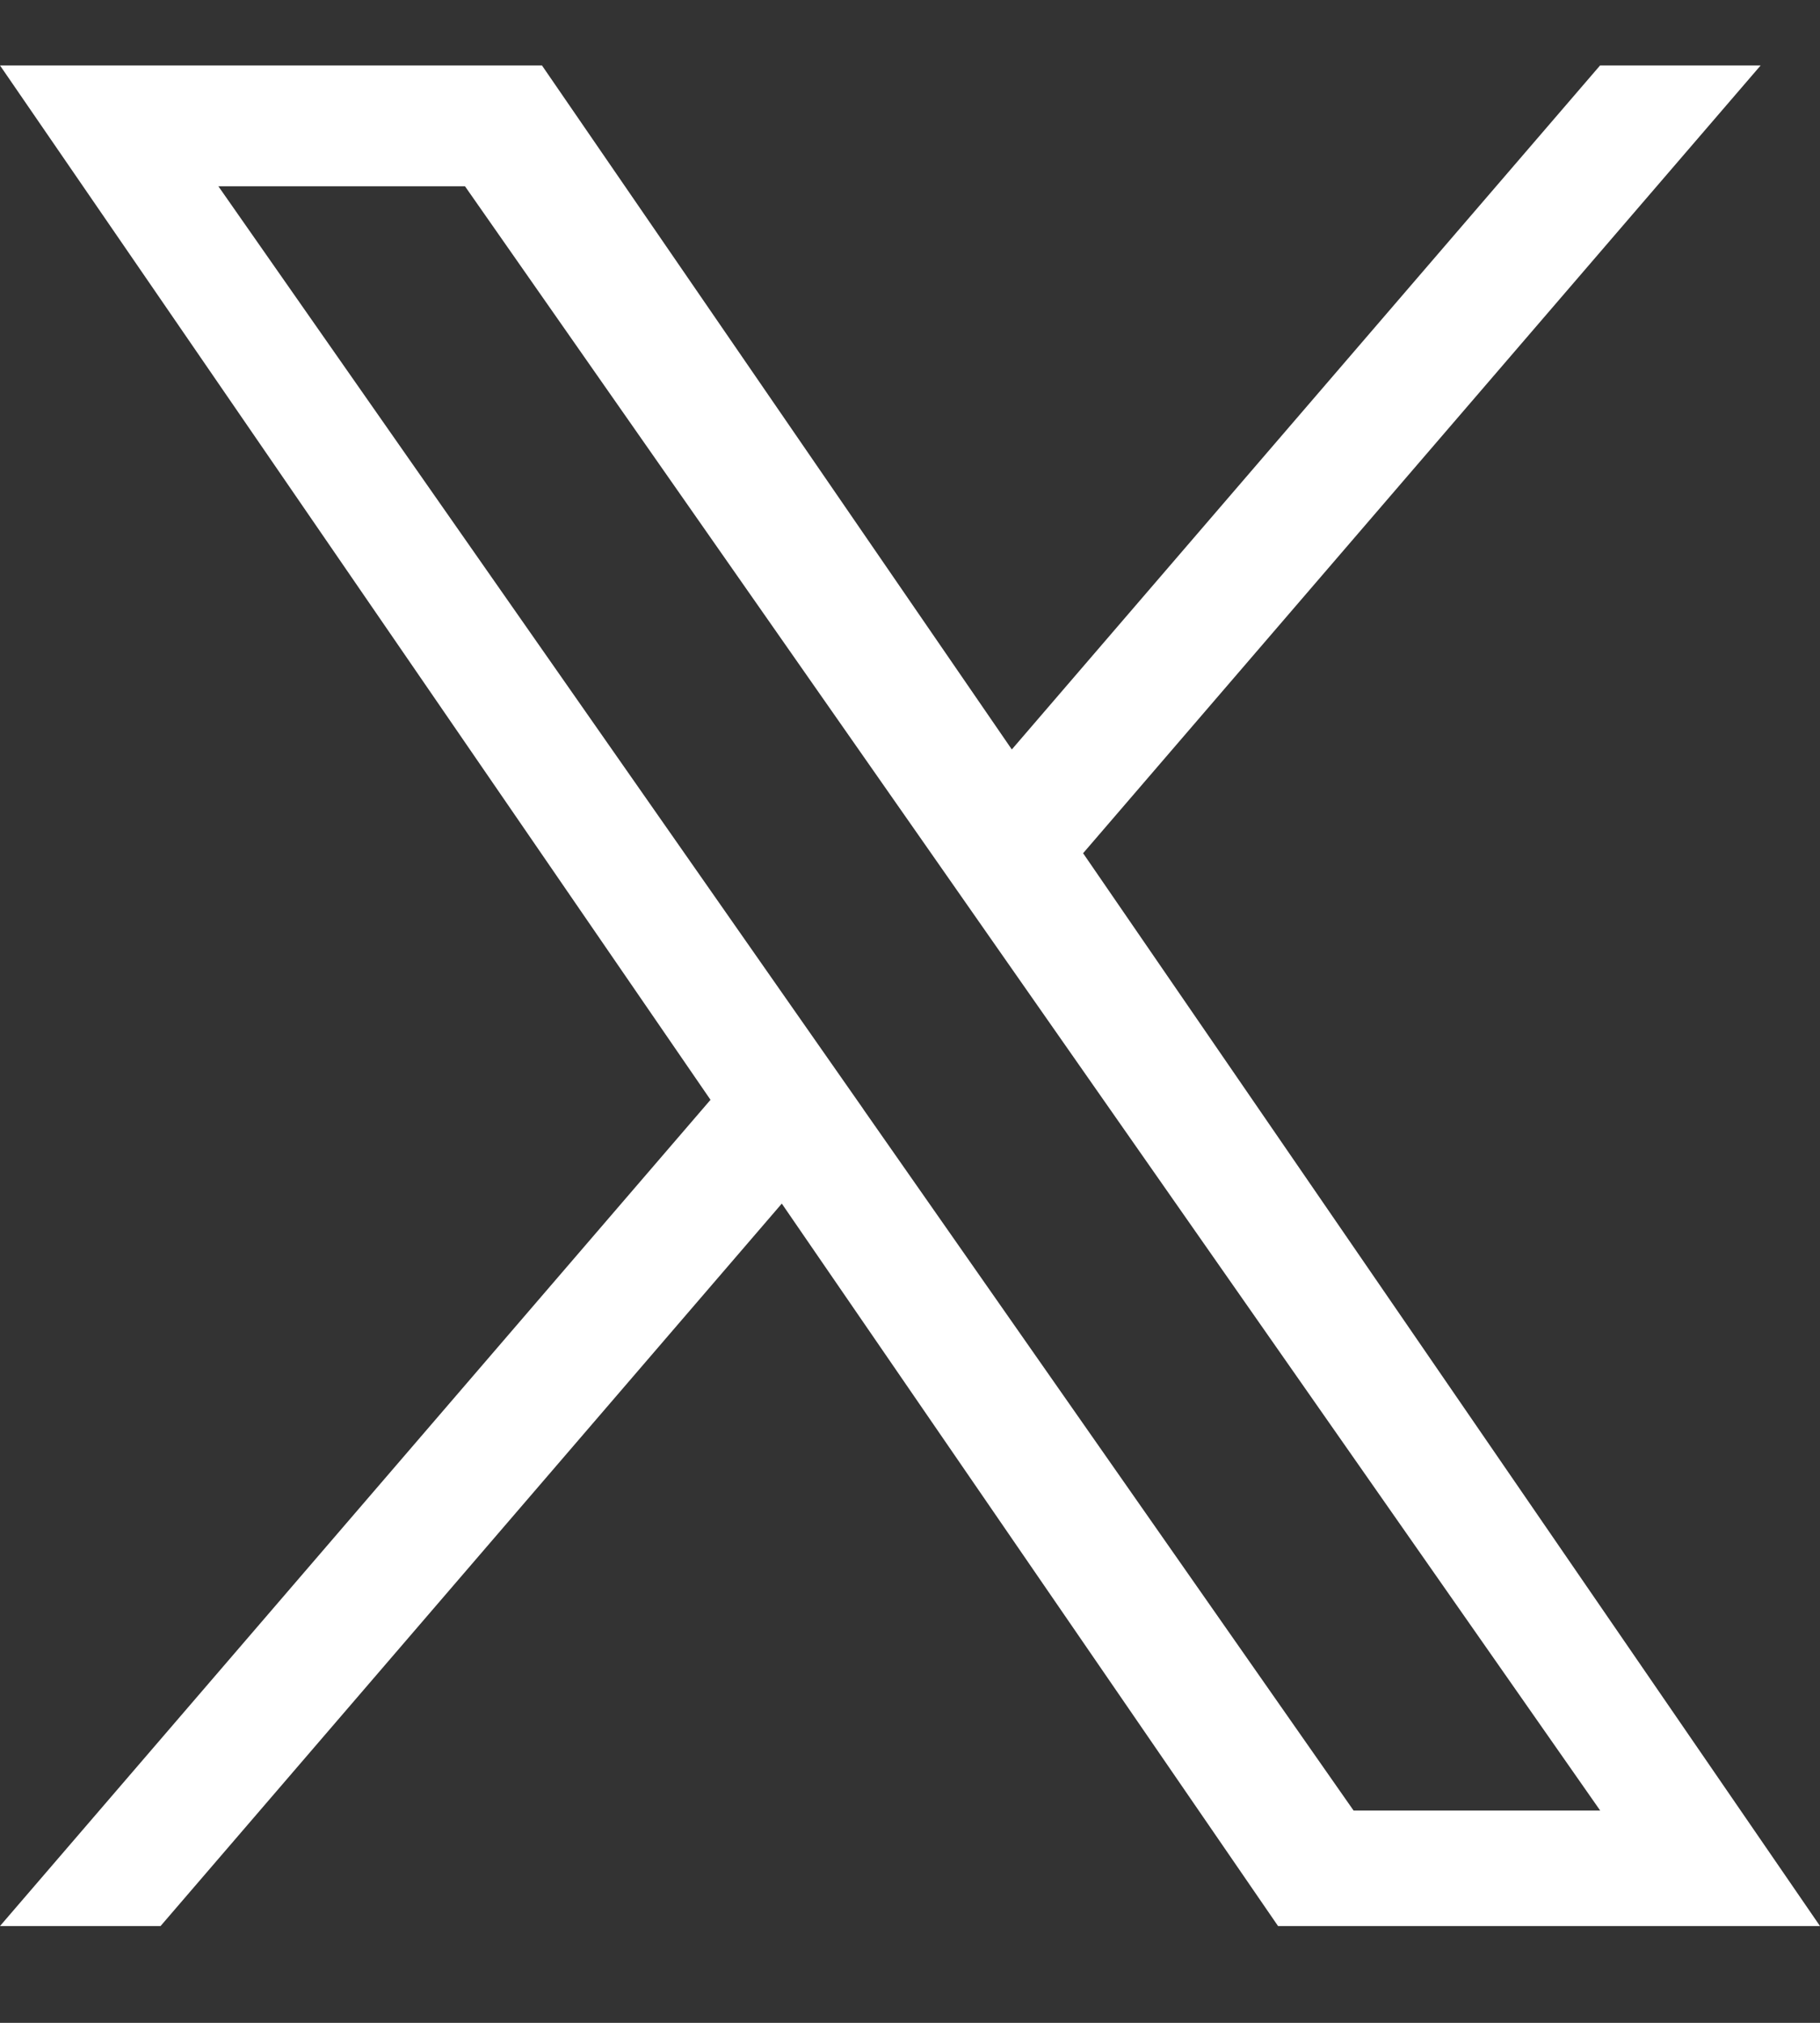 <svg width="18" height="20" viewBox="0 0 18 20" fill="none" xmlns="http://www.w3.org/2000/svg">
<rect x="0" y="0" width="18" height="20" fill="#333333" stroke="none"/>
<g clip-path="url(#clip0_6015_185359)">
<path d="M10.712 8.436L17.413 0.647H15.825L10.007 7.41L5.36 0.647H0L7.027 10.874L0 19.043H1.588L7.732 11.9L12.64 19.043H18L10.712 8.436H10.712ZM8.537 10.964L7.825 9.946L2.16 1.842H4.599L9.171 8.382L9.883 9.401L15.826 17.901H13.387L8.537 10.965V10.964Z" fill="white"/>
</g>
<defs>
<clipPath id="clip0_6015_185359">
<rect width="18" height="18.405" fill="white" transform="translate(0 0.647)"/>
</clipPath>
</defs>
</svg>
